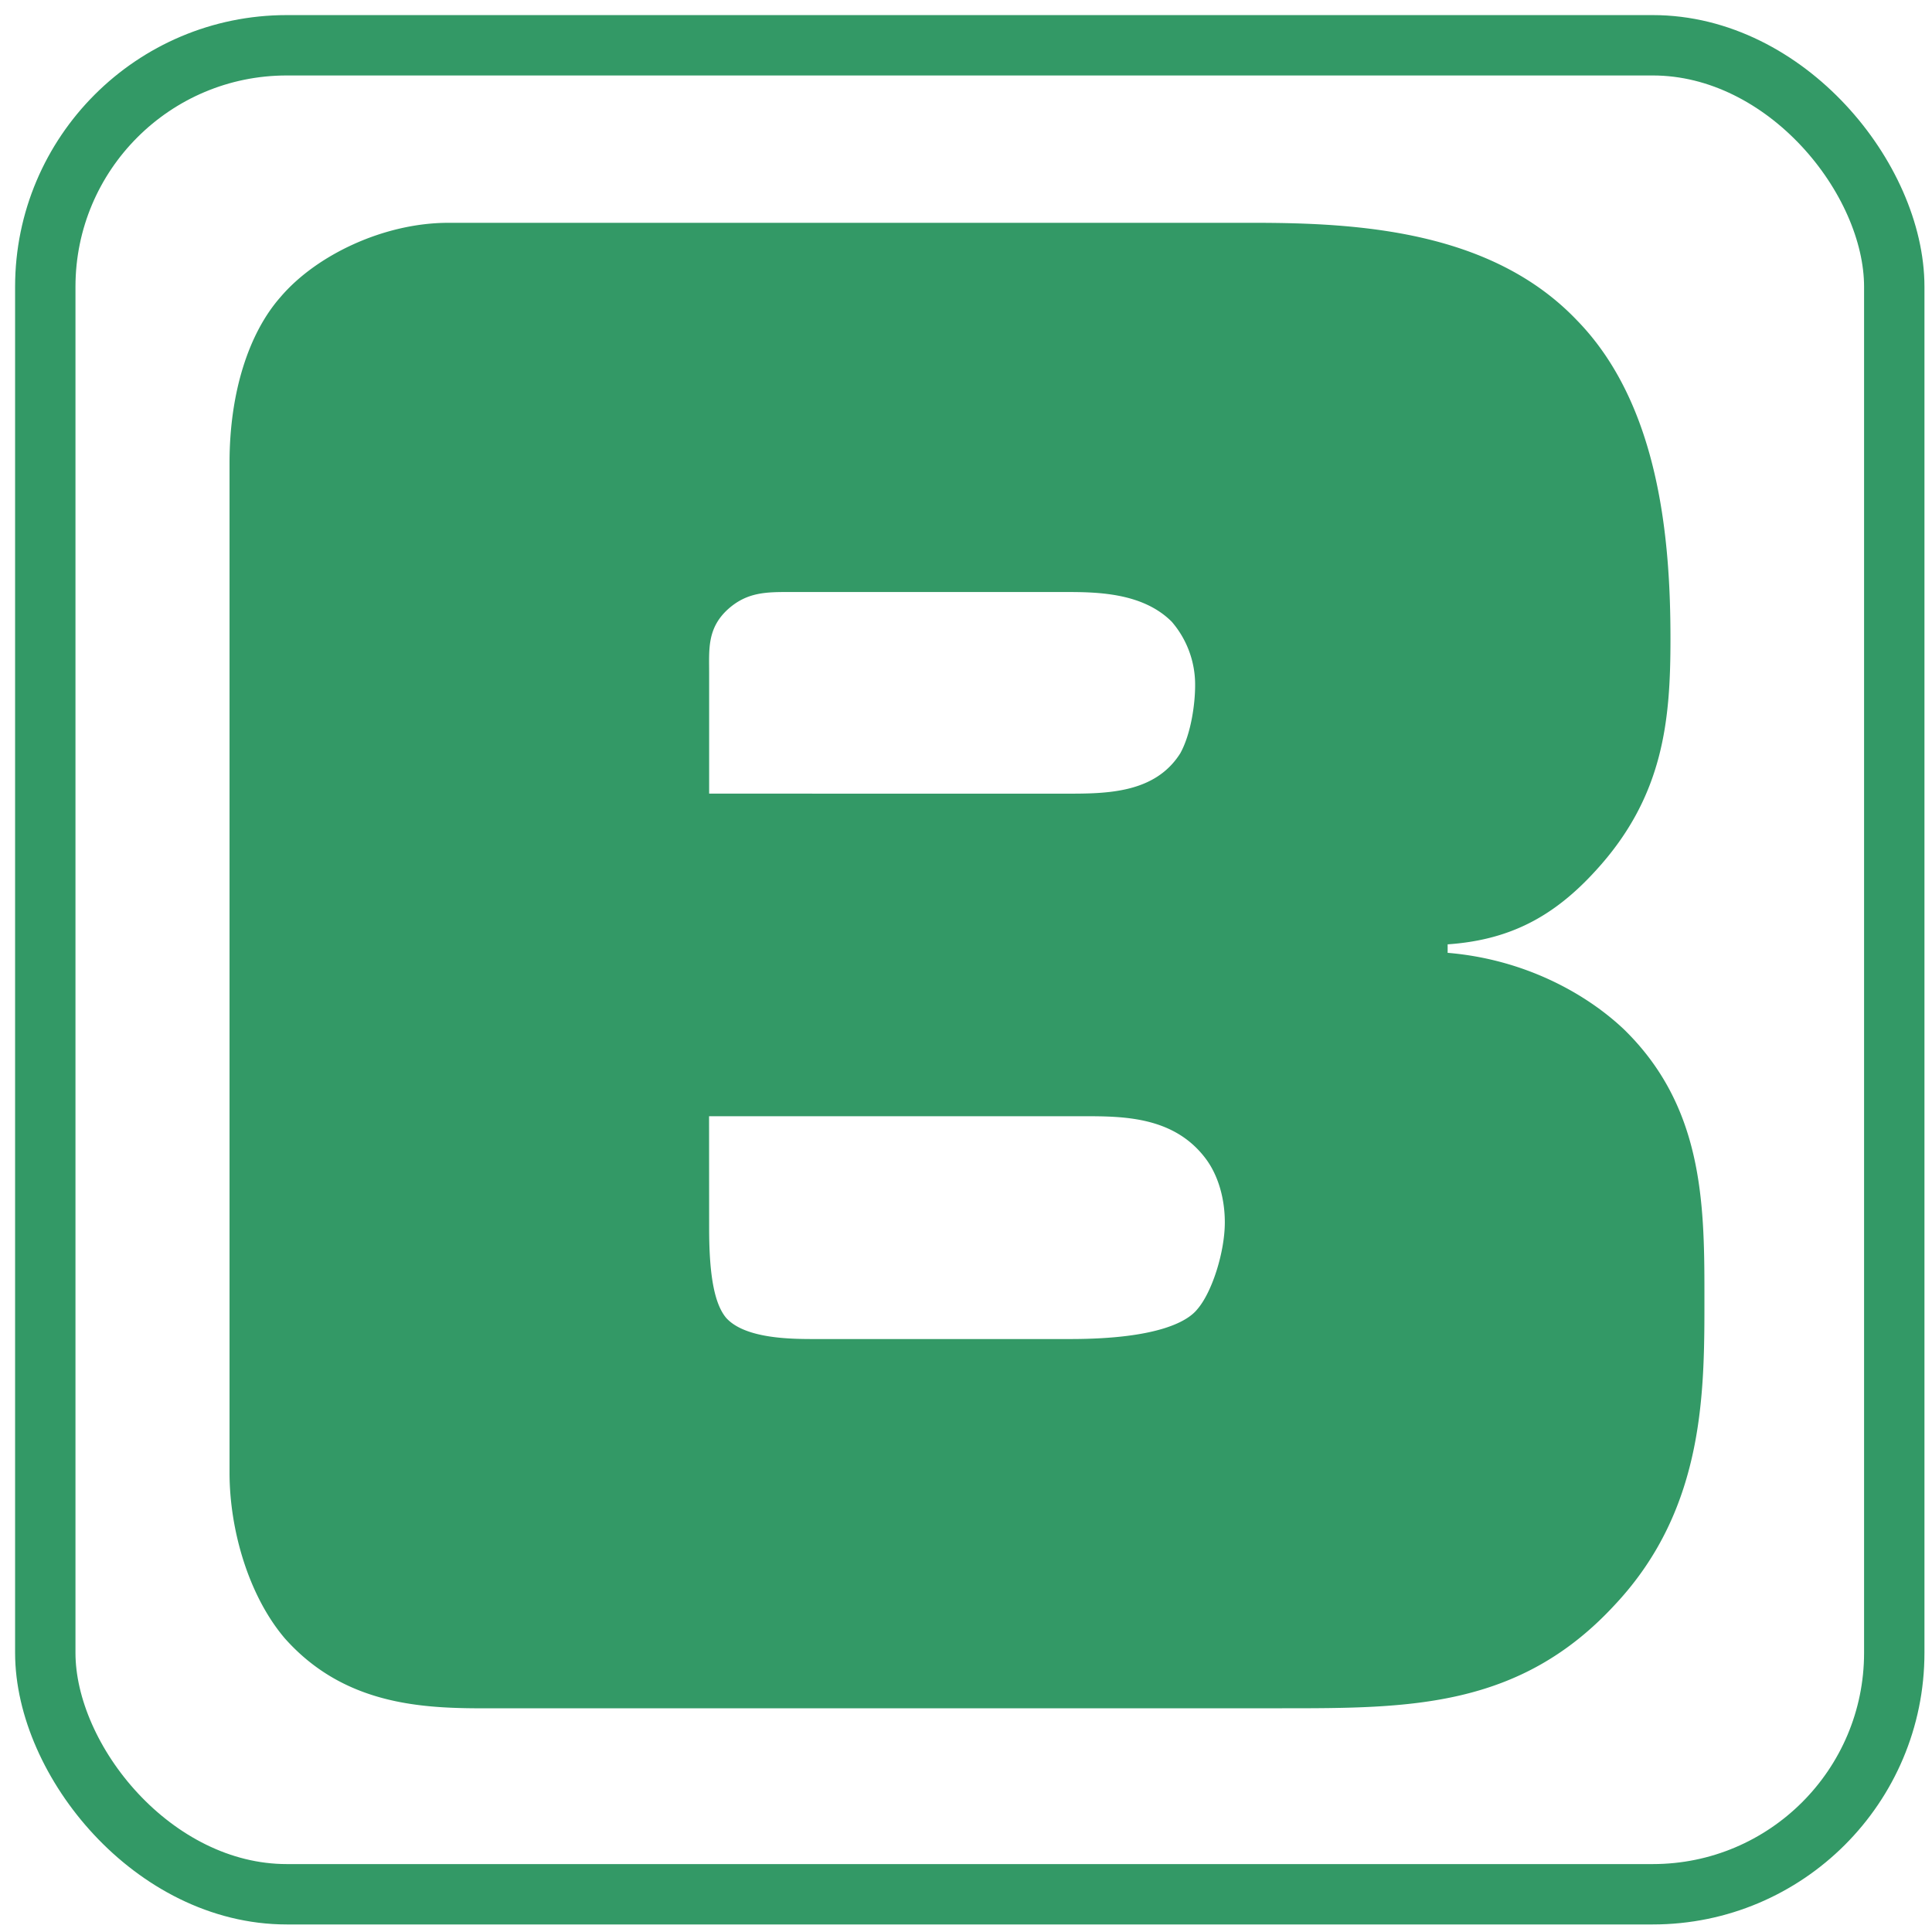 <svg xmlns="http://www.w3.org/2000/svg" viewBox="0 0 512 512"><title>favicon</title><rect x="12" y="12" width="490" height="490" rx="64" style="fill:none;stroke:#396;stroke-miterlimit:10;stroke-width:16px"/><path d="M60.83,122.6c0-18.56,5.07-34.31,13.5-43.87,9.56-11.24,27.56-19.68,44.43-19.68h213.7c28.12,0,63,2.25,85.48,25.87,21.94,22.5,24.75,58.49,24.75,84.36,0,21.37-1.69,41.61-19.68,61.3C411.76,243,400,249.13,383.64,250.26v2.25c20.24,1.69,36.55,10.68,46.68,20.24,20.81,20.25,21.37,45.56,21.37,69.74,0,25.31.56,56.8-23.62,82.67-25.31,27.55-54.55,27.55-88.3,27.55H133.94c-17.43,0-41,1.13-58.48-18.55-9.56-11.25-14.63-28.69-14.63-43.87Zm221.58,87.73c10.69,0,23.62,0,30.37-10.69,2.81-5.06,3.94-12.93,3.94-18a25.52,25.52,0,0,0-6.19-16.87c-7.87-7.88-20.25-7.88-28.68-7.88H209.3c-6.18,0-11.25,0-16.31,4.5-5.62,5.06-5.06,10.69-5.06,16.87v32.06ZM187.93,325.62c0,13.49,1.69,20.24,4.5,23.62,5.06,5.62,17.43,5.62,23.62,5.62h67.49c24.18,0,31.49-5.06,33.74-7.87,3.93-4.5,7.31-15.19,7.31-23.06,0-6.19-1.69-12.37-5.06-16.87-8.44-11.25-21.93-11.25-32.62-11.25h-99Z" style="fill:#396"/></svg>